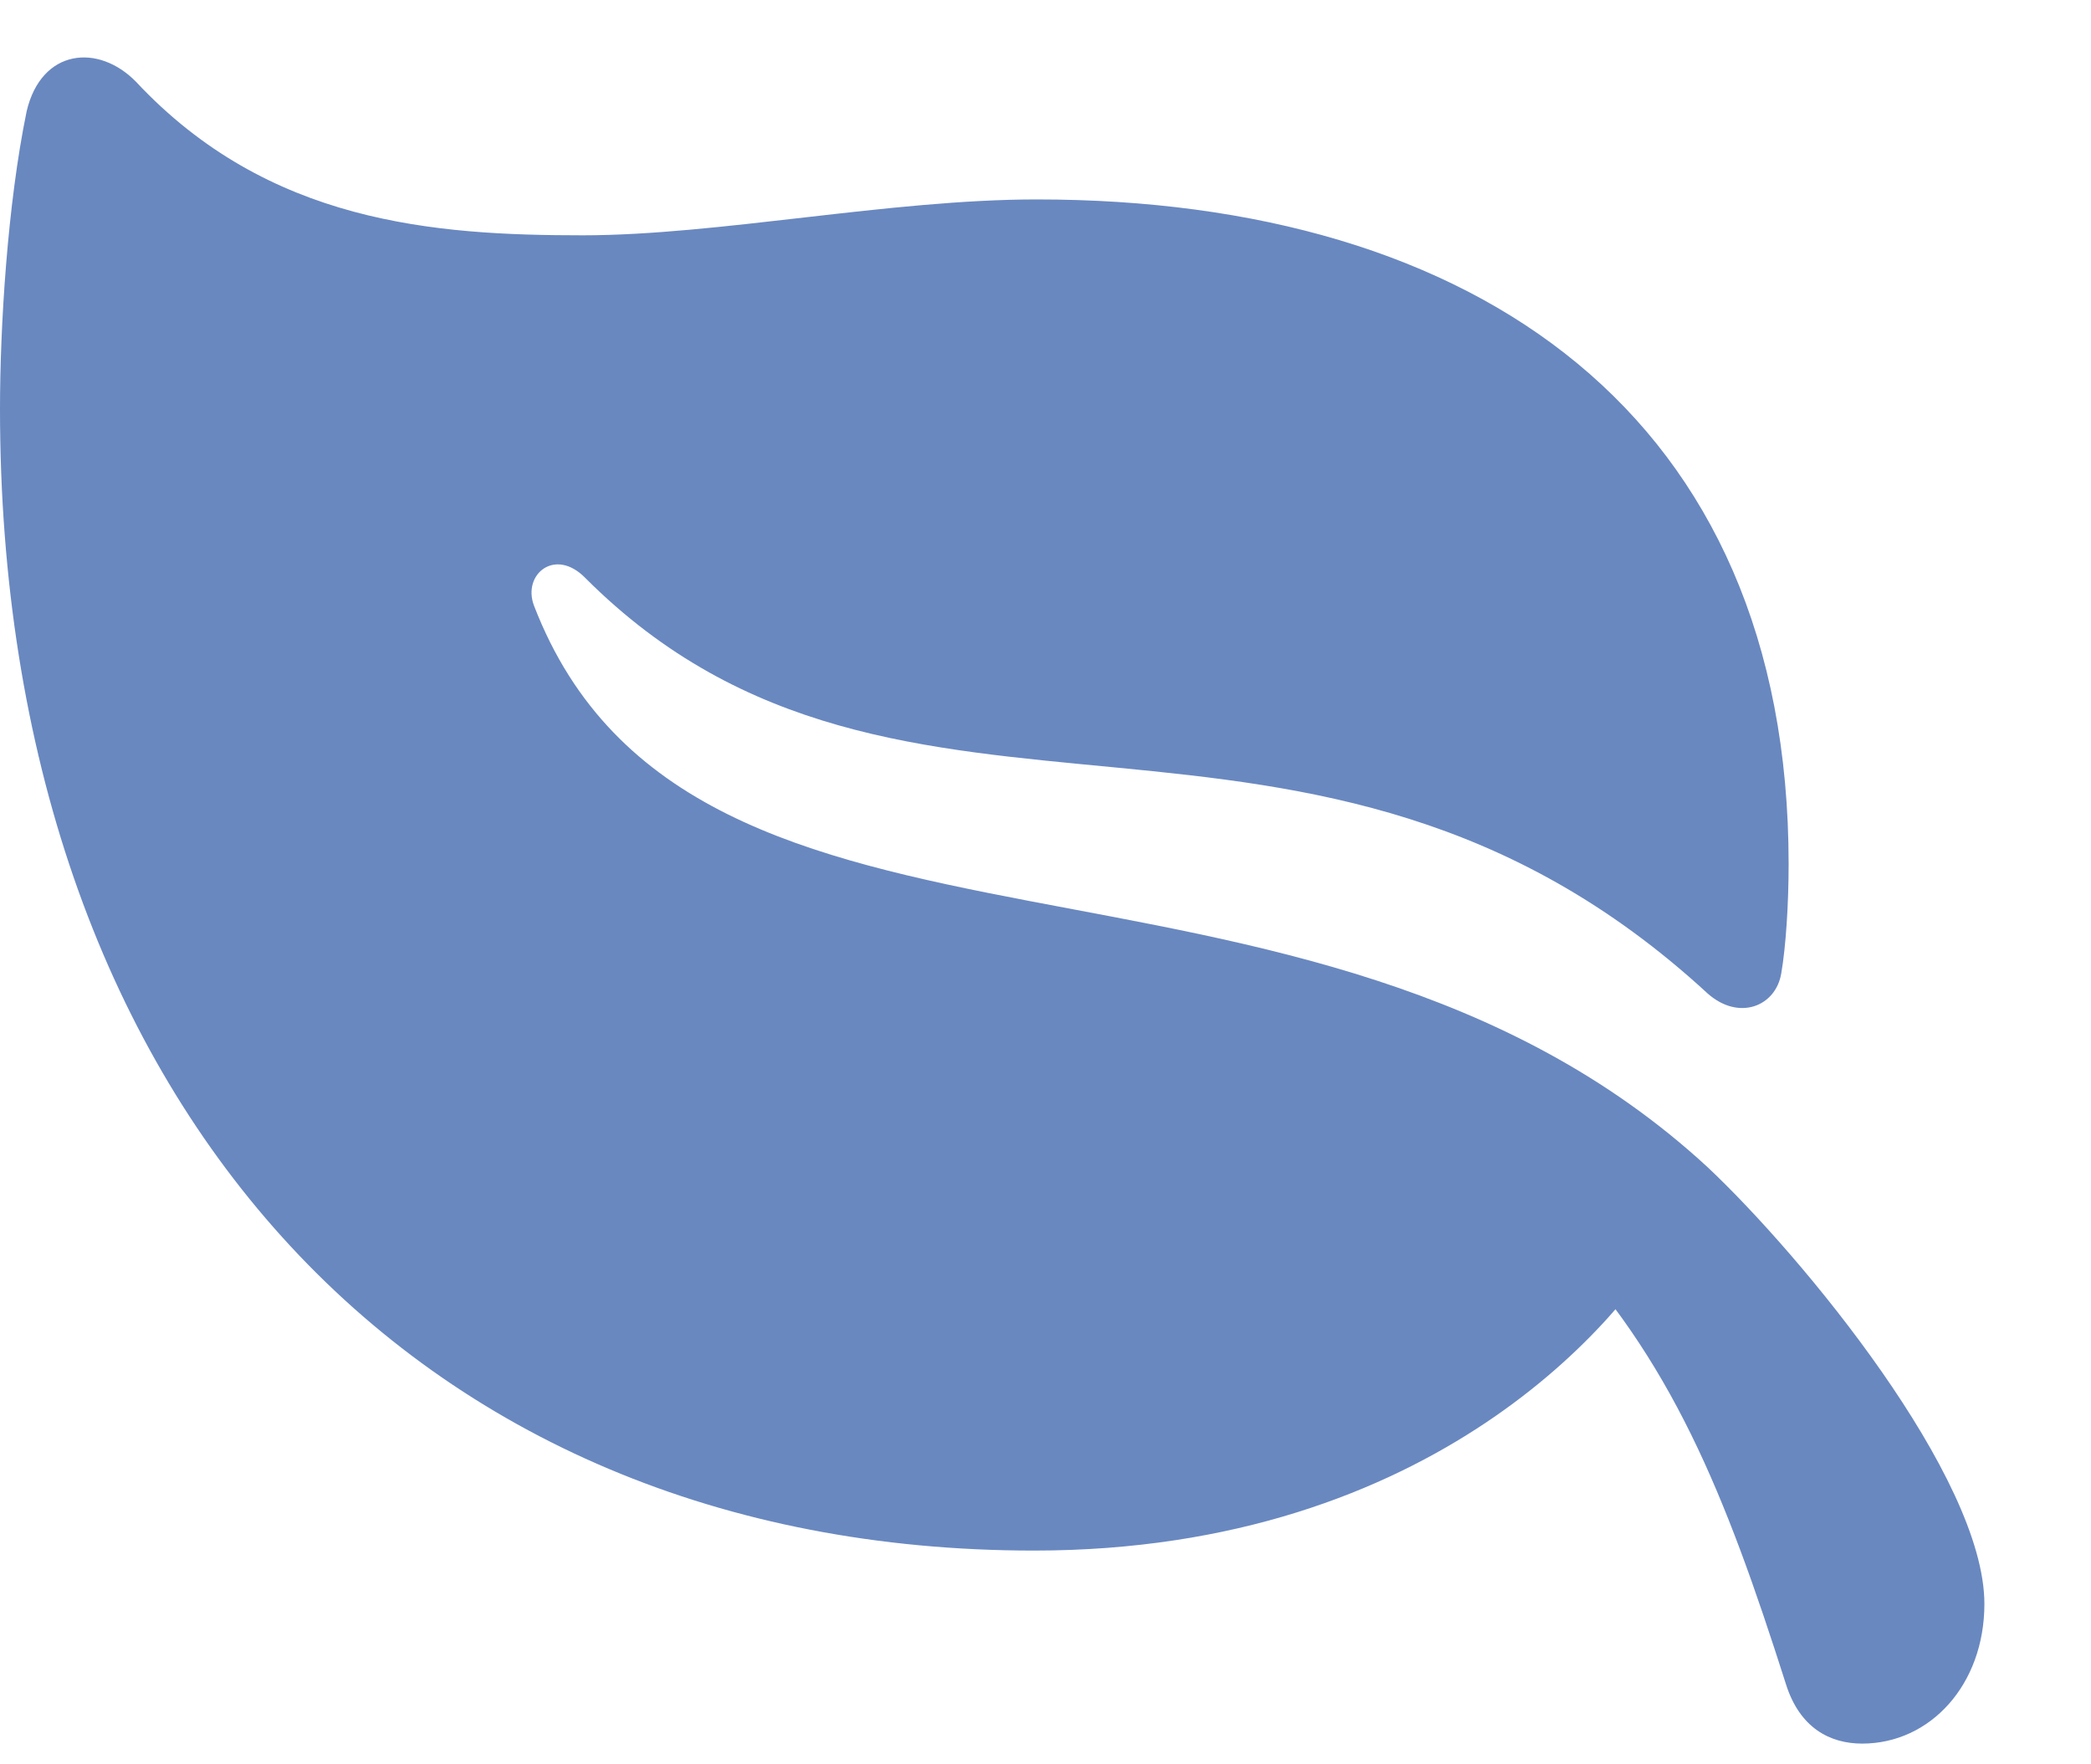 <svg width="64" height="54" viewBox="0 0 64 54" fill="none" xmlns="http://www.w3.org/2000/svg">
<g clip-path="url(#clip0_359_714)">
<path d="M0.816 3.404C0.225 6.273 0 10.015 0 12.518C0 33.561 12.519 47.458 31.648 47.458C43.97 47.458 49.765 40.2 51.031 37.865L47.515 37.781C51.172 41.607 52.803 45.714 54.66 51.537C55.082 52.888 56.011 53.366 56.995 53.366C59.077 53.366 60.737 51.566 60.737 49.09C60.737 45.208 55.167 38.456 52.269 35.727C39.947 24.362 21.183 31.085 16.345 18.539C15.979 17.582 16.992 16.738 17.92 17.695C27.625 27.4 40.116 19.214 52.269 30.41C53.225 31.254 54.351 30.804 54.52 29.791C54.66 28.976 54.745 27.681 54.745 26.444C54.745 12.715 45.18 6.104 31.733 6.104C27.232 6.104 21.971 7.202 17.836 7.202C13.306 7.202 8.214 6.836 4.164 2.504C3.01 1.322 1.266 1.491 0.816 3.404Z" fill="#6988C0"/>
</g>
<defs>
<clipPath id="clip0_359_714">
<rect width="64" height="53.366" fill="white"/>
</clipPath>
</defs>
</svg>
